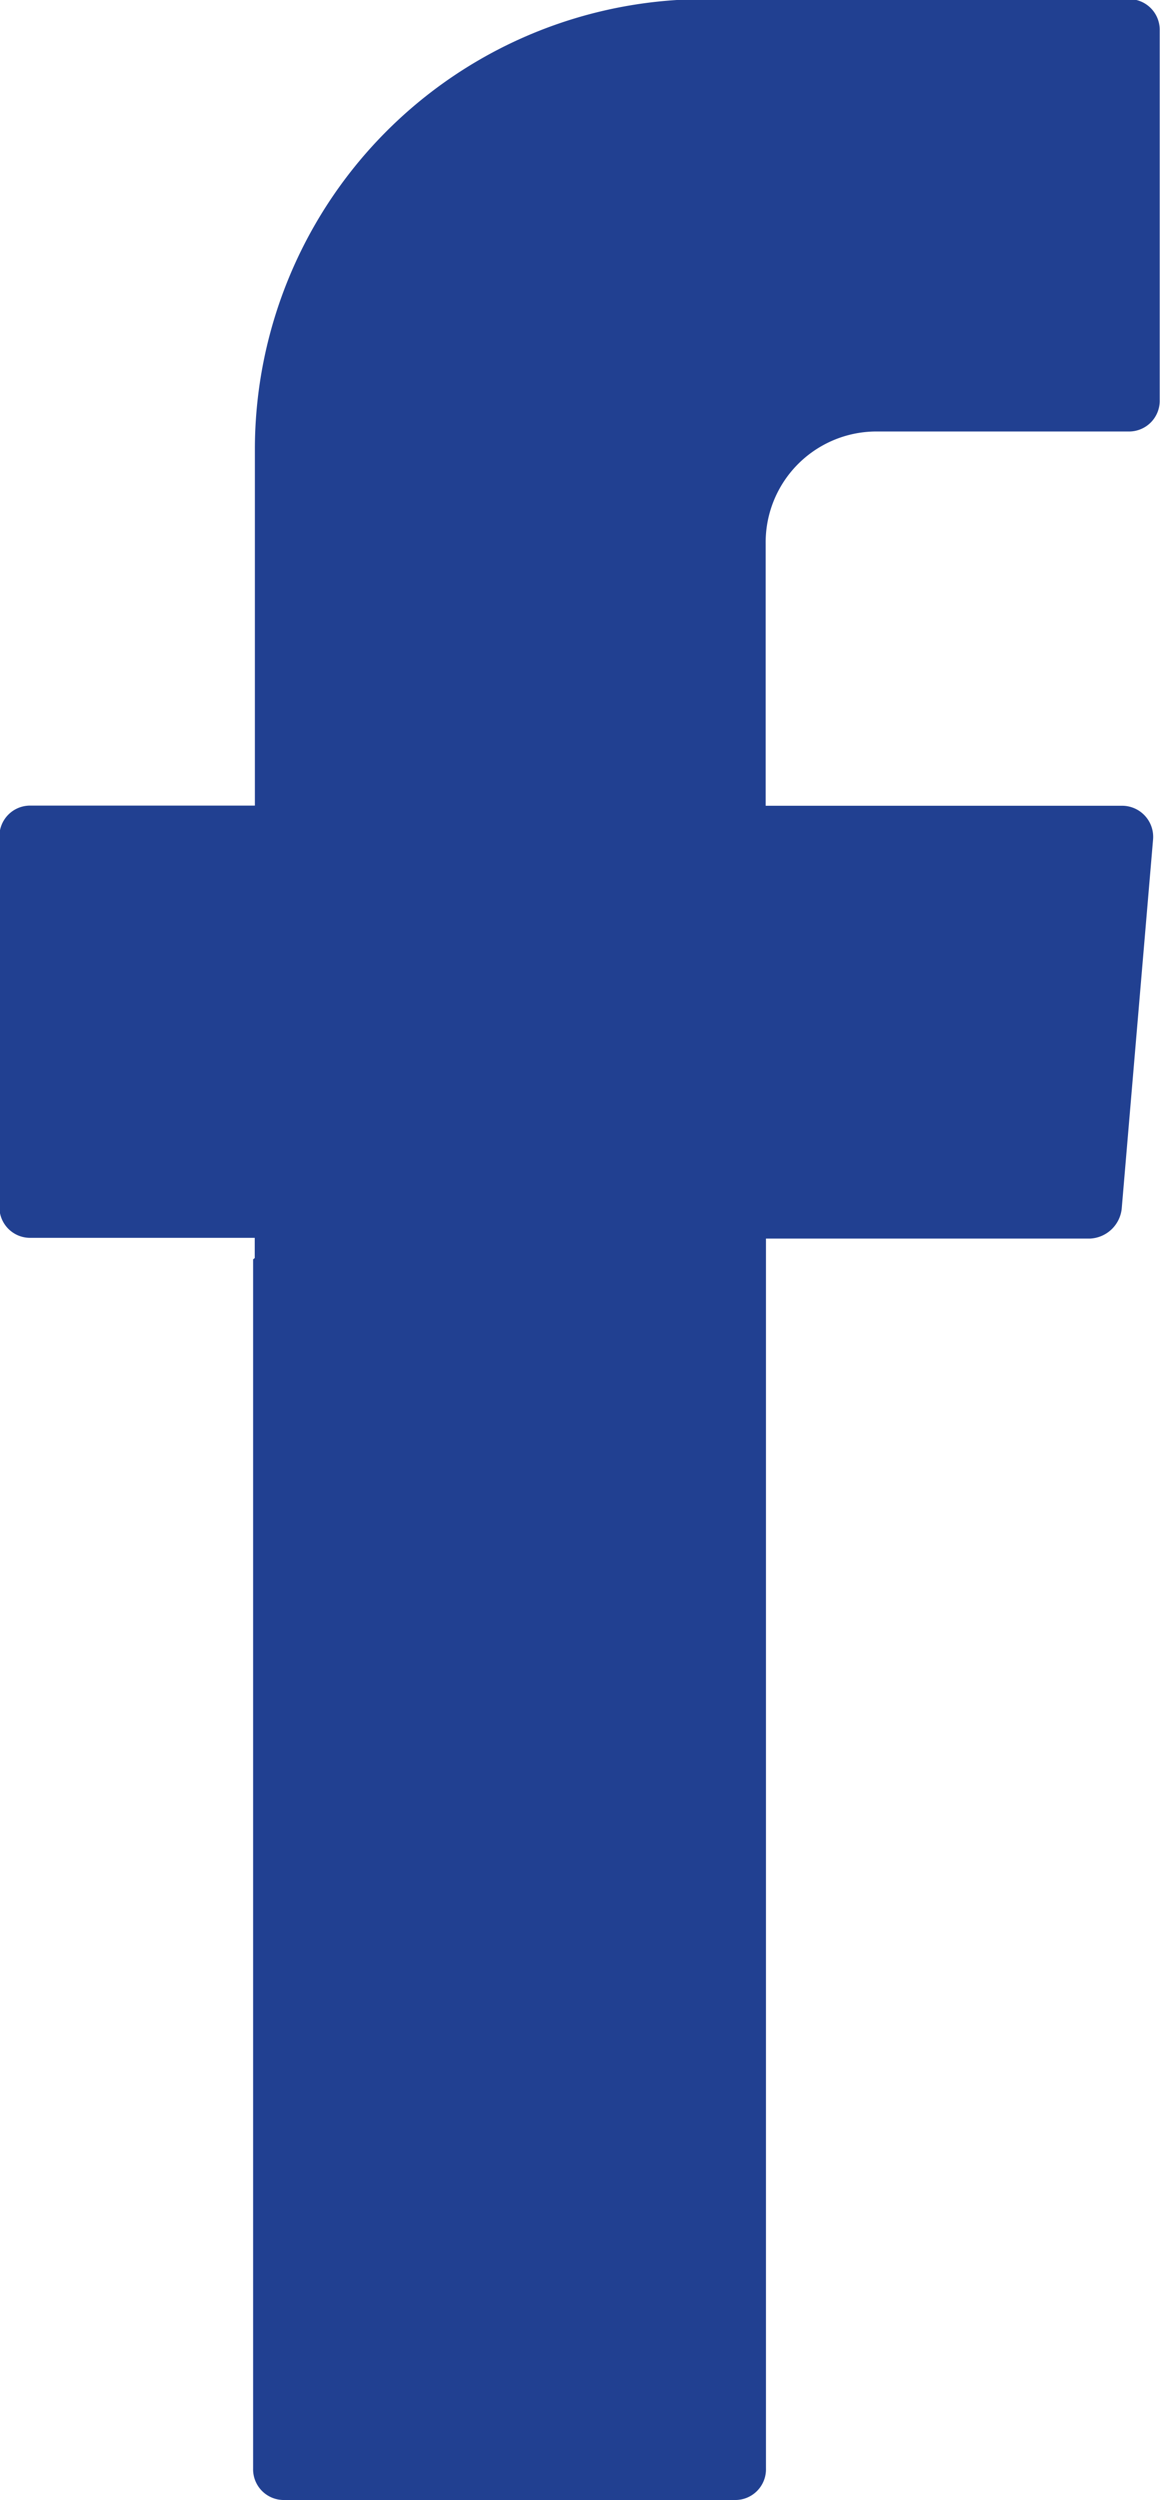 <svg xmlns="http://www.w3.org/2000/svg" width="7.869" height="16.954" viewBox="0 0 7.869 16.954"><path d="M1011.608,1326.3v8.2a.208.208,0,0,0,.212.213h3.054a.208.208,0,0,0,.213-.213v-8.341h2.2a.227.227,0,0,0,.213-.2l.213-2.507a.211.211,0,0,0-.213-.228h-2.415v-1.778a.752.752,0,0,1,.76-.76h1.7a.208.208,0,0,0,.213-.213v-2.506a.208.208,0,0,0-.213-.213h-2.871a3.054,3.054,0,0,0-3.054,3.053v2.416H1010.1a.208.208,0,0,0-.213.212v2.507a.208.208,0,0,0,.213.212h1.519v.137Z" transform="translate(-1009.891 -1317.76)" fill="#214091" fill-rule="evenodd"/></svg>